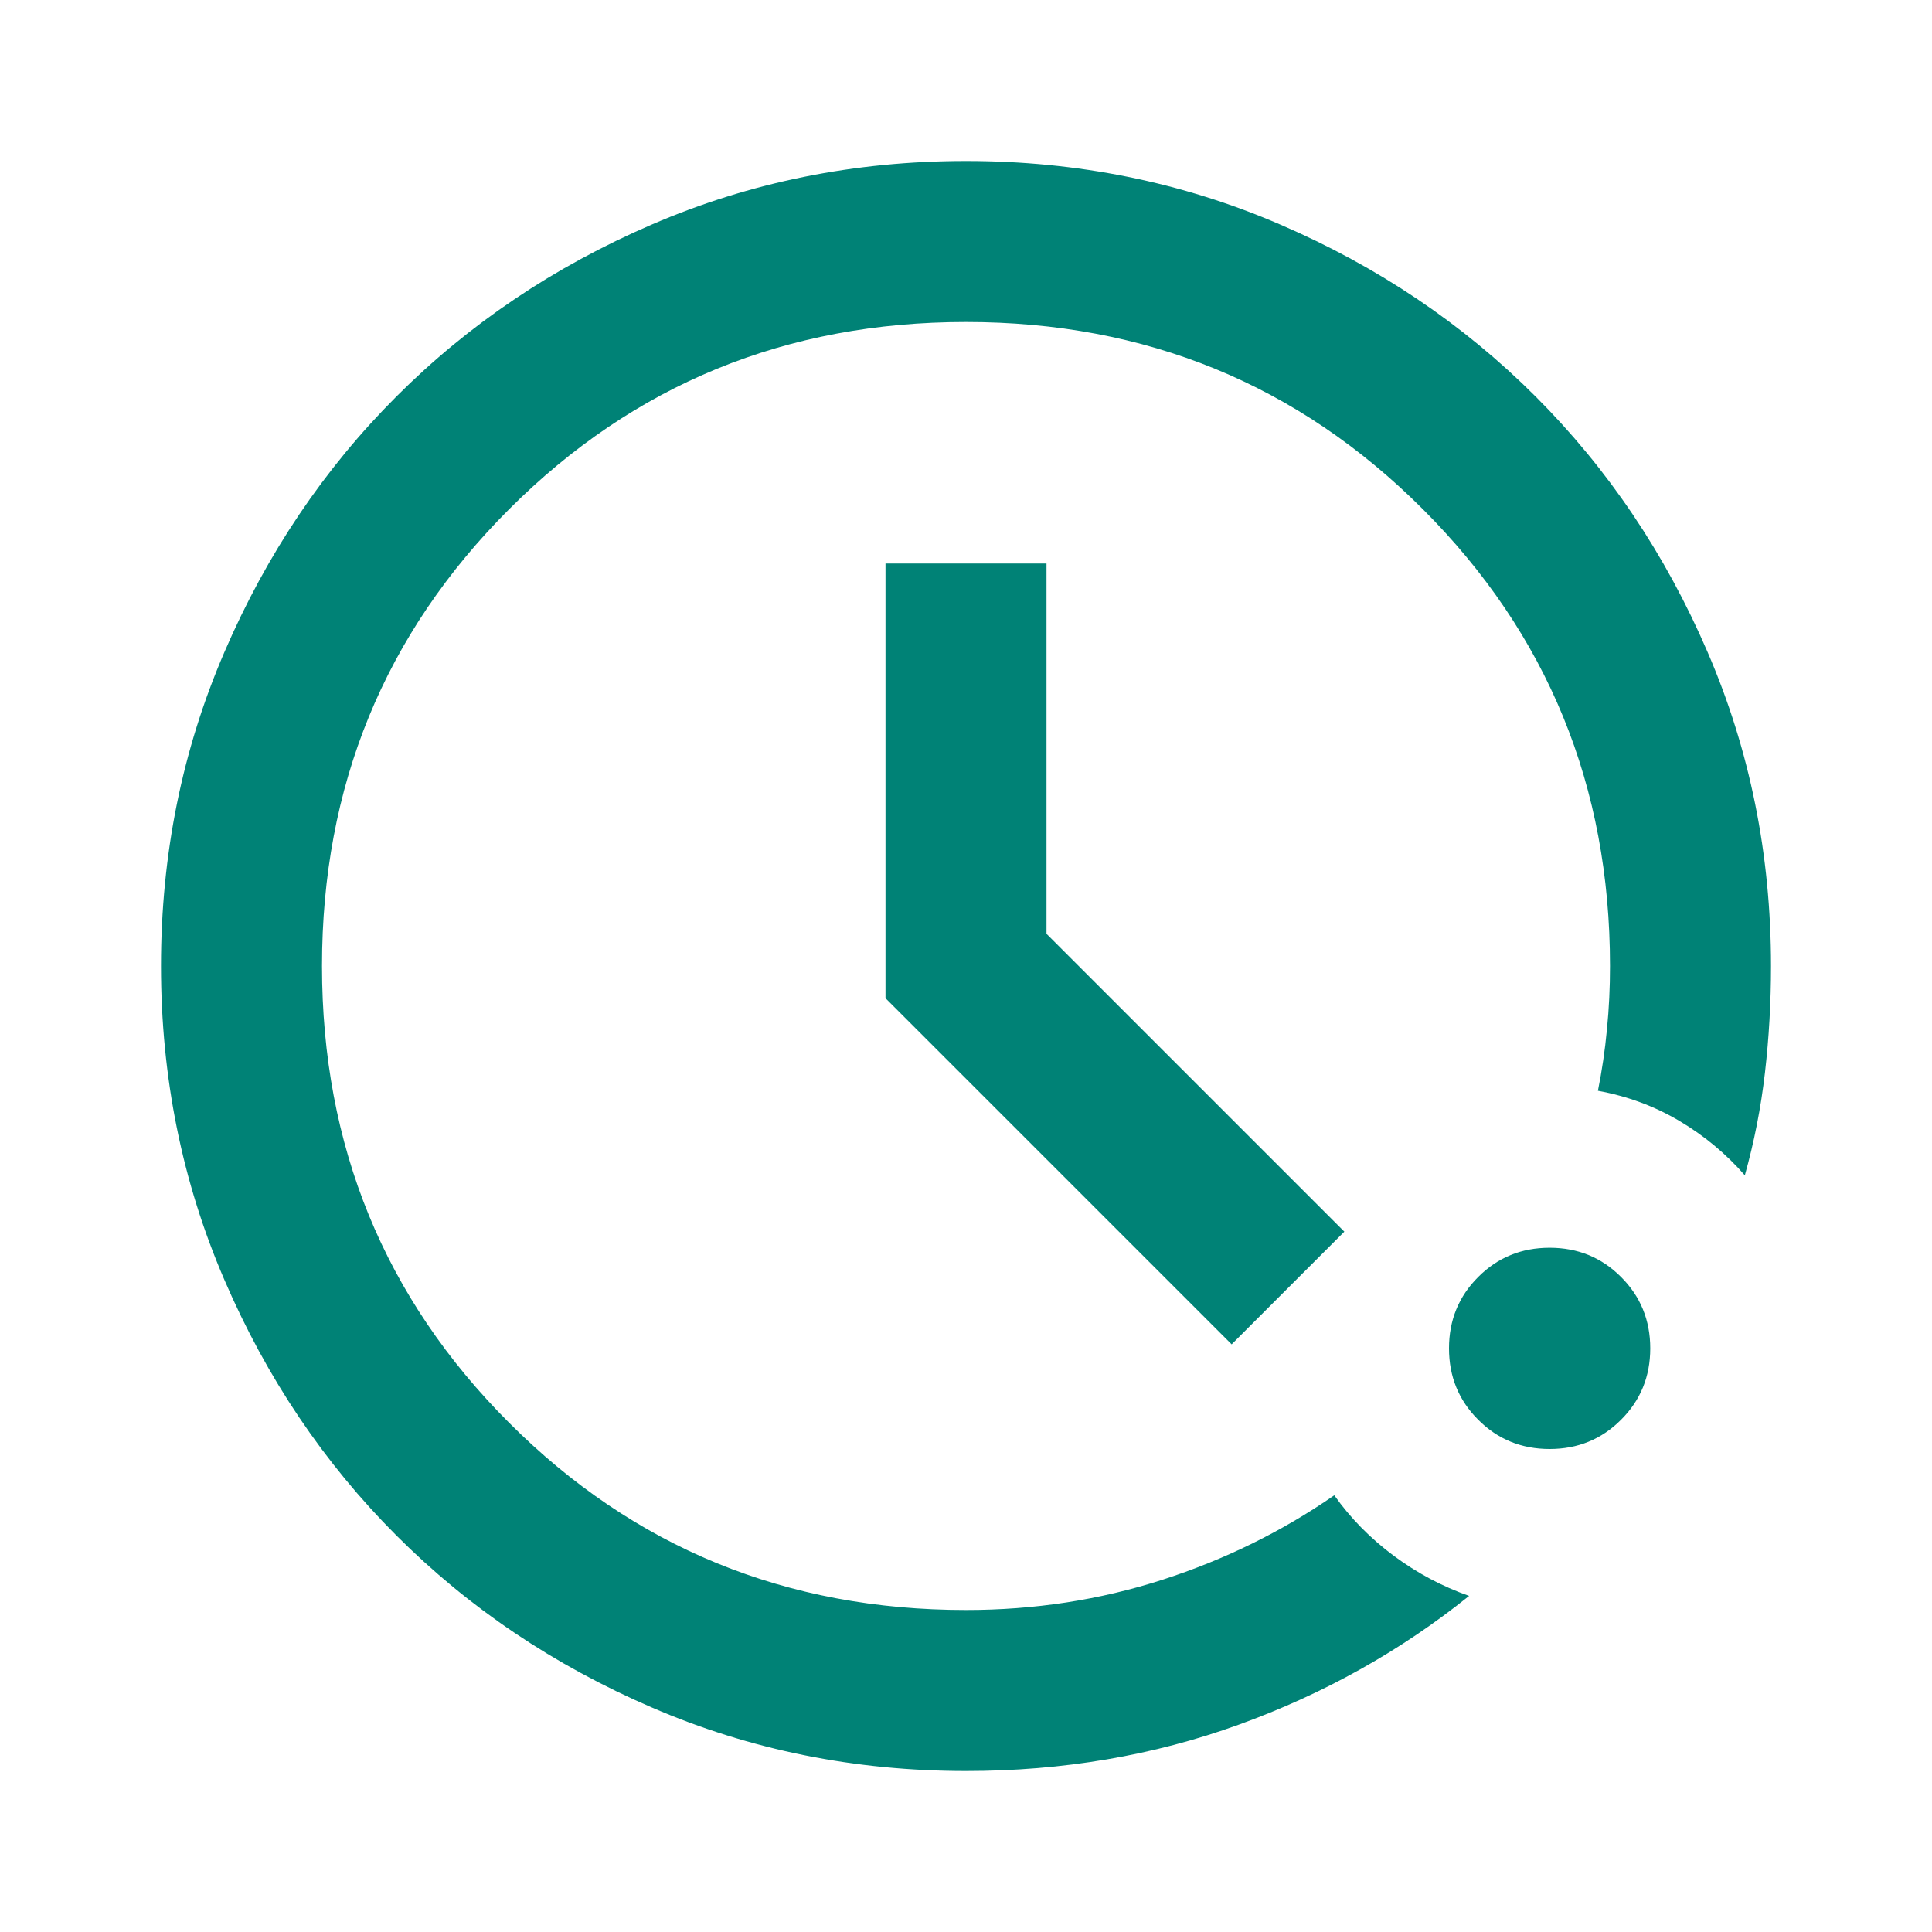 <svg width="24" height="24" viewBox="0 0 24 24" fill="none" xmlns="http://www.w3.org/2000/svg">
<mask id="mask0_25_3035" style="mask-type:alpha" maskUnits="userSpaceOnUse" x="0" y="0" width="24" height="24">
<rect width="24" height="24" fill="#D9D9D9"/>
</mask>
<g mask="url(#mask0_25_3035)">
<path d="M12 22C10.617 22 9.317 21.738 8.1 21.212C6.883 20.688 5.825 19.975 4.925 19.075C4.025 18.175 3.312 17.117 2.788 15.9C2.263 14.683 2 13.383 2 12C2 10.617 2.263 9.317 2.788 8.1C3.312 6.883 4.025 5.825 4.925 4.925C5.825 4.025 6.883 3.312 8.1 2.788C9.317 2.263 10.617 2 12 2C13.383 2 14.683 2.263 15.9 2.788C17.117 3.312 18.175 4.025 19.075 4.925C19.975 5.825 20.688 6.883 21.212 8.1C21.738 9.317 22 10.617 22 12C22 12.45 21.975 12.892 21.925 13.325C21.875 13.758 21.792 14.183 21.675 14.6C21.442 14.333 21.171 14.108 20.863 13.925C20.554 13.742 20.217 13.617 19.85 13.55C19.9 13.3 19.938 13.046 19.962 12.787C19.988 12.529 20 12.267 20 12C20 9.767 19.225 7.875 17.675 6.325C16.125 4.775 14.233 4 12 4C9.767 4 7.875 4.775 6.325 6.325C4.775 7.875 4 9.767 4 12C4 14.233 4.775 16.125 6.325 17.675C7.875 19.225 9.767 20 12 20C12.85 20 13.662 19.875 14.438 19.625C15.213 19.375 15.925 19.025 16.575 18.575C16.775 18.858 17.021 19.108 17.312 19.325C17.604 19.542 17.917 19.708 18.25 19.825C17.4 20.508 16.446 21.042 15.387 21.425C14.329 21.808 13.2 22 12 22ZM19.25 18C18.9 18 18.604 17.879 18.363 17.637C18.121 17.396 18 17.1 18 16.75C18 16.4 18.121 16.104 18.363 15.863C18.604 15.621 18.9 15.5 19.25 15.5C19.6 15.5 19.896 15.621 20.137 15.863C20.379 16.104 20.5 16.4 20.5 16.75C20.5 17.1 20.379 17.396 20.137 17.637C19.896 17.879 19.6 18 19.25 18ZM15.3 16.7L11 12.4V7H13V11.6L16.7 15.3L15.3 16.7Z" fill="#008276"/>
</g>
</svg>
